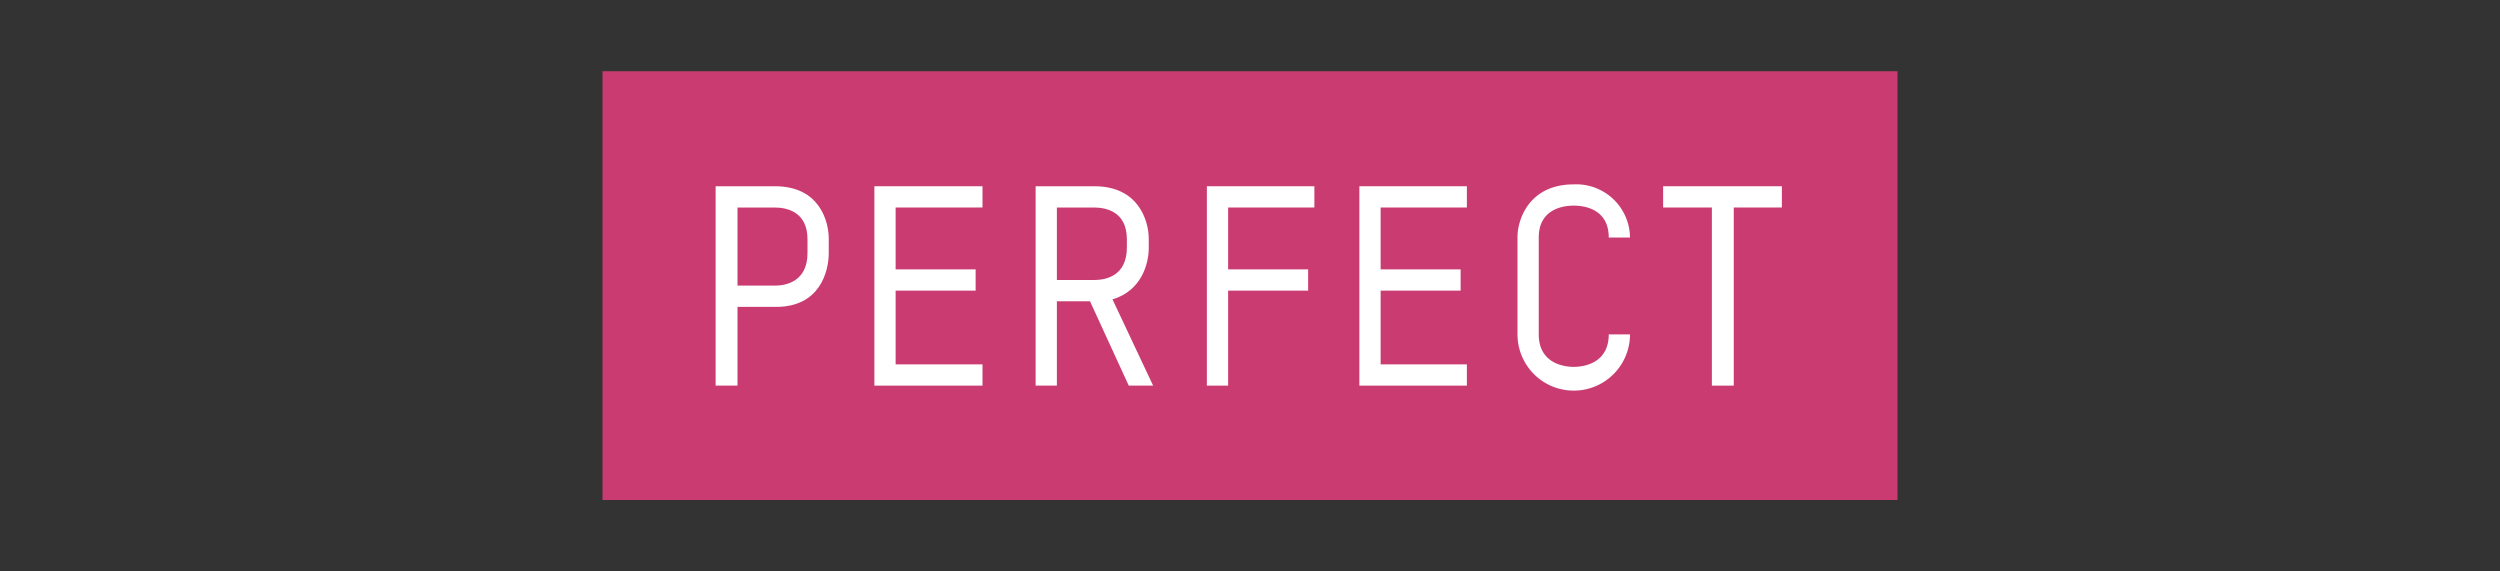 <svg id="圖層_1" data-name="圖層 1" xmlns="http://www.w3.org/2000/svg" viewBox="0 0 400 91.4"><rect x="0" y="0" width="400" height="91.4" fill="#333333" stroke="none"/><defs><style>.cls-1{fill:#ca3c71;}.cls-2{fill:#fff;}</style></defs><path class="cls-1" d="M303.6,11.4H96.4V80H303.6Z"/><path class="cls-2" d="M124,29.8h-9.5V61.7H118V49.1h6.2c7,0,8.4-5.7,8.4-8.6V38.2C132.6,35.5,131.2,29.8,124,29.8Zm5.2,10.7c0,4.5-3.4,5.2-5.2,5.2h-6V33.2h5.9c1.9,0,5.3.6,5.3,5.1Z"/><path class="cls-2" d="M139.9,61.7h17.3V58.3H143.3V46.5h12.8V43.1H143.3V33.2h13.9V29.8H139.9Z"/><path class="cls-2" d="M183.8,39.7V38.2c0-2.7-1.5-8.4-8.7-8.4h-9.4V61.7h3.4V48.2h5.3l6.2,13.5h3.9L178,47.9C182.7,46.5,183.8,42.1,183.8,39.7Zm-14.7,5.1V33.2H175c1.9,0,5.3.6,5.3,5.1v1.3c0,4.5-3.3,5.2-5.2,5.2Z"/><path class="cls-2" d="M193.1,61.7h3.4V46.5h12.8V43.1H196.5V33.2h13.8V29.8H193.1Z"/><path class="cls-2" d="M217.5,61.7h17.2V58.3H220.9V46.5h12.8V43.1H220.9V33.2h13.8V29.8H217.5Z"/><path class="cls-2" d="M251.8,32.9c1.8,0,5.6.6,5.6,5.1h3.4a8.6,8.6,0,0,0-9-8.5c-7.2,0-9,5.7-9,8.4V53.5a9,9,0,0,0,18,0h-3.4c0,4.5-3.8,5.2-5.6,5.2s-5.6-.7-5.6-5.2V38C246.2,33.5,250,32.9,251.8,32.9Z"/><path class="cls-2" d="M266.1,29.8v3.4h7.8V61.7h3.5V33.2h7.7V29.8Z"/></svg>